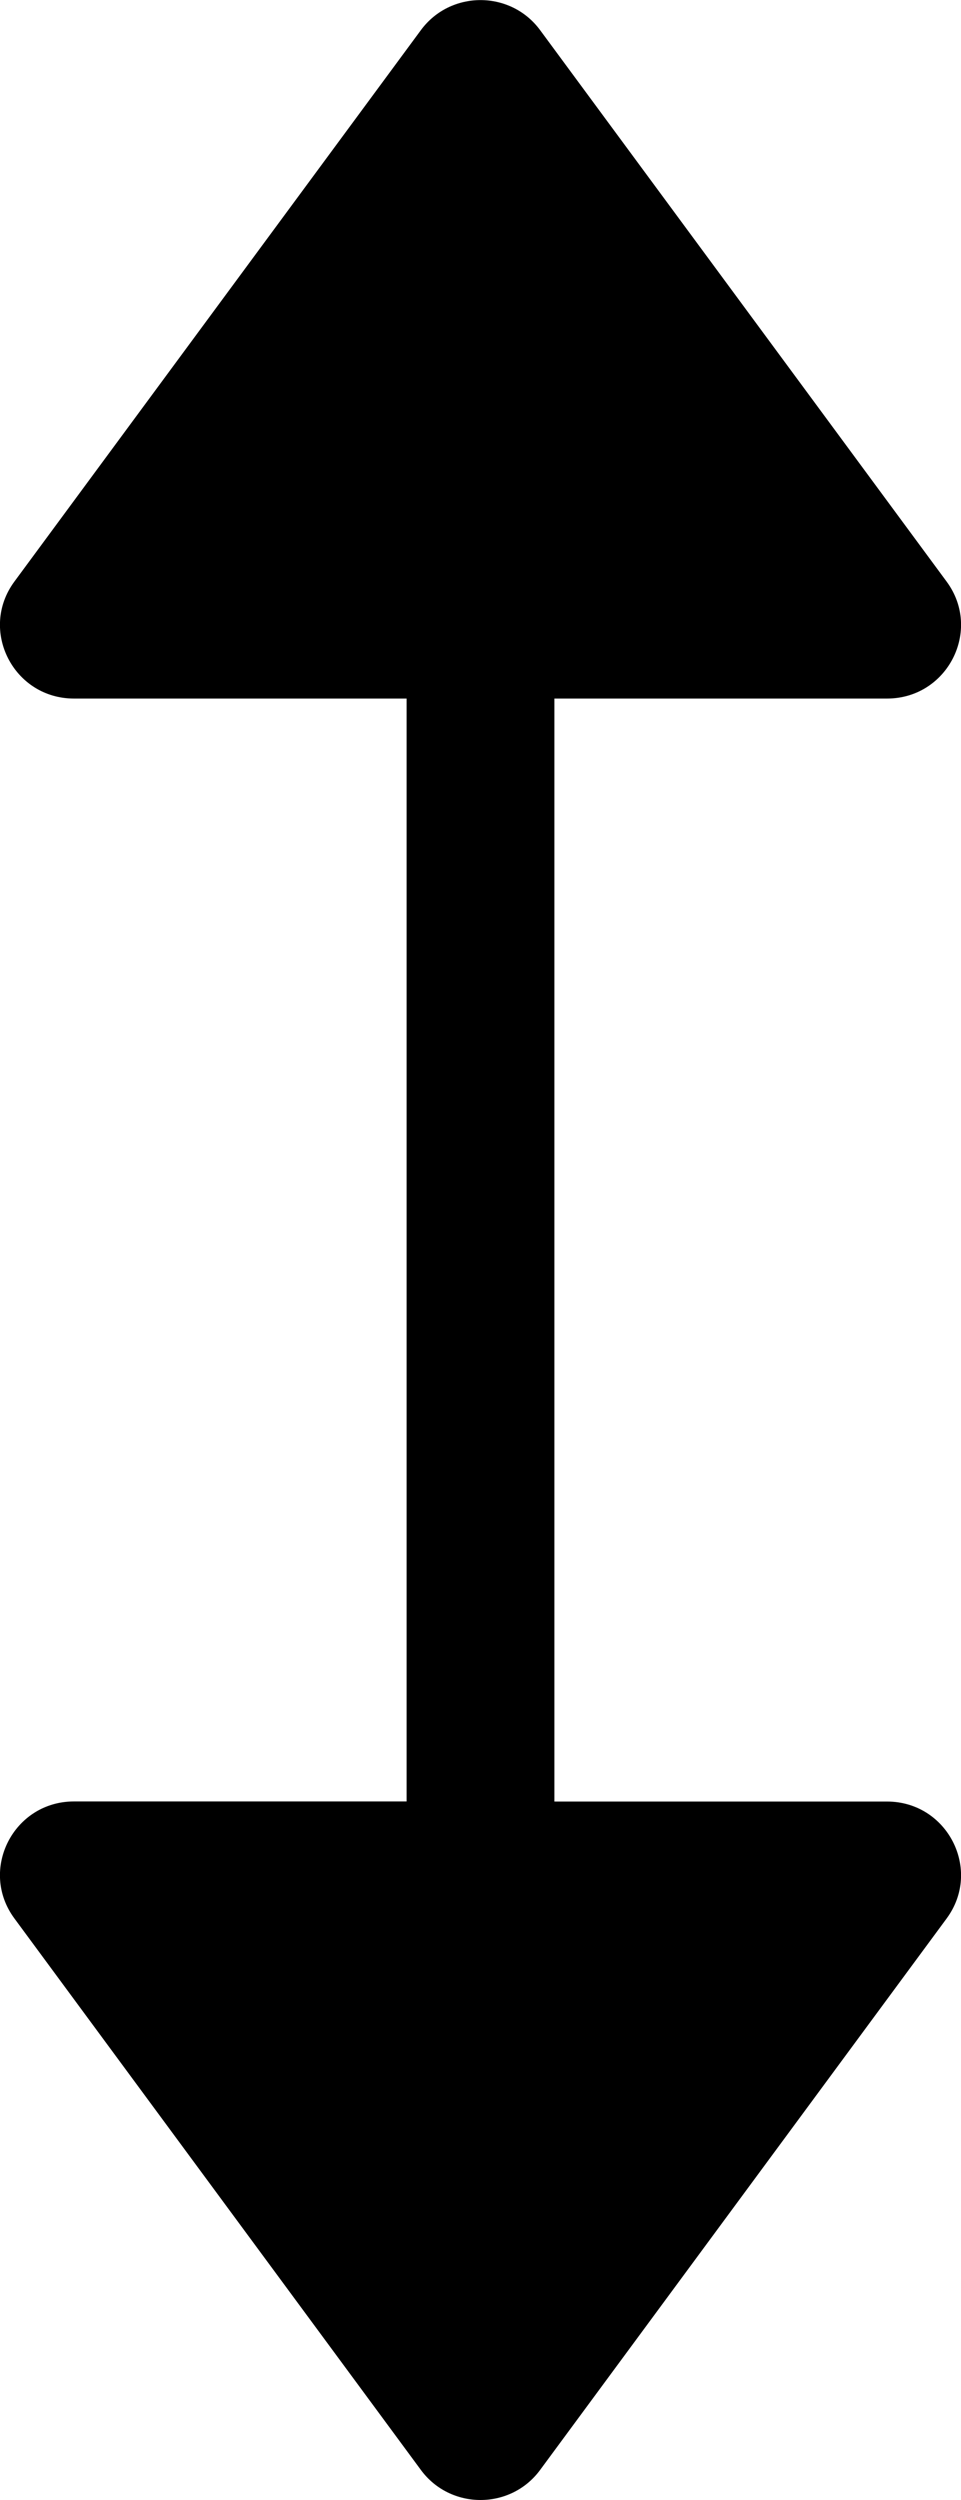 <svg xmlns="http://www.w3.org/2000/svg" viewBox="0 0 10 26">
  <path fill="currentColor" d="M5.769 7.265v11.471h3.461c.63 0 .993.712.62 1.217l-4.23 5.735c-.307.416-.933.416-1.24 0L.15 19.952c-.373-.505-.01-1.217.62-1.217H4.231V7.265H.77c-.63 0-.993-.712-.62-1.217L4.38.313c.307-.416.933-.416 1.24 0L9.85 6.048c.373.505.01 1.217-.62 1.217H5.769Z"/>
</svg>
